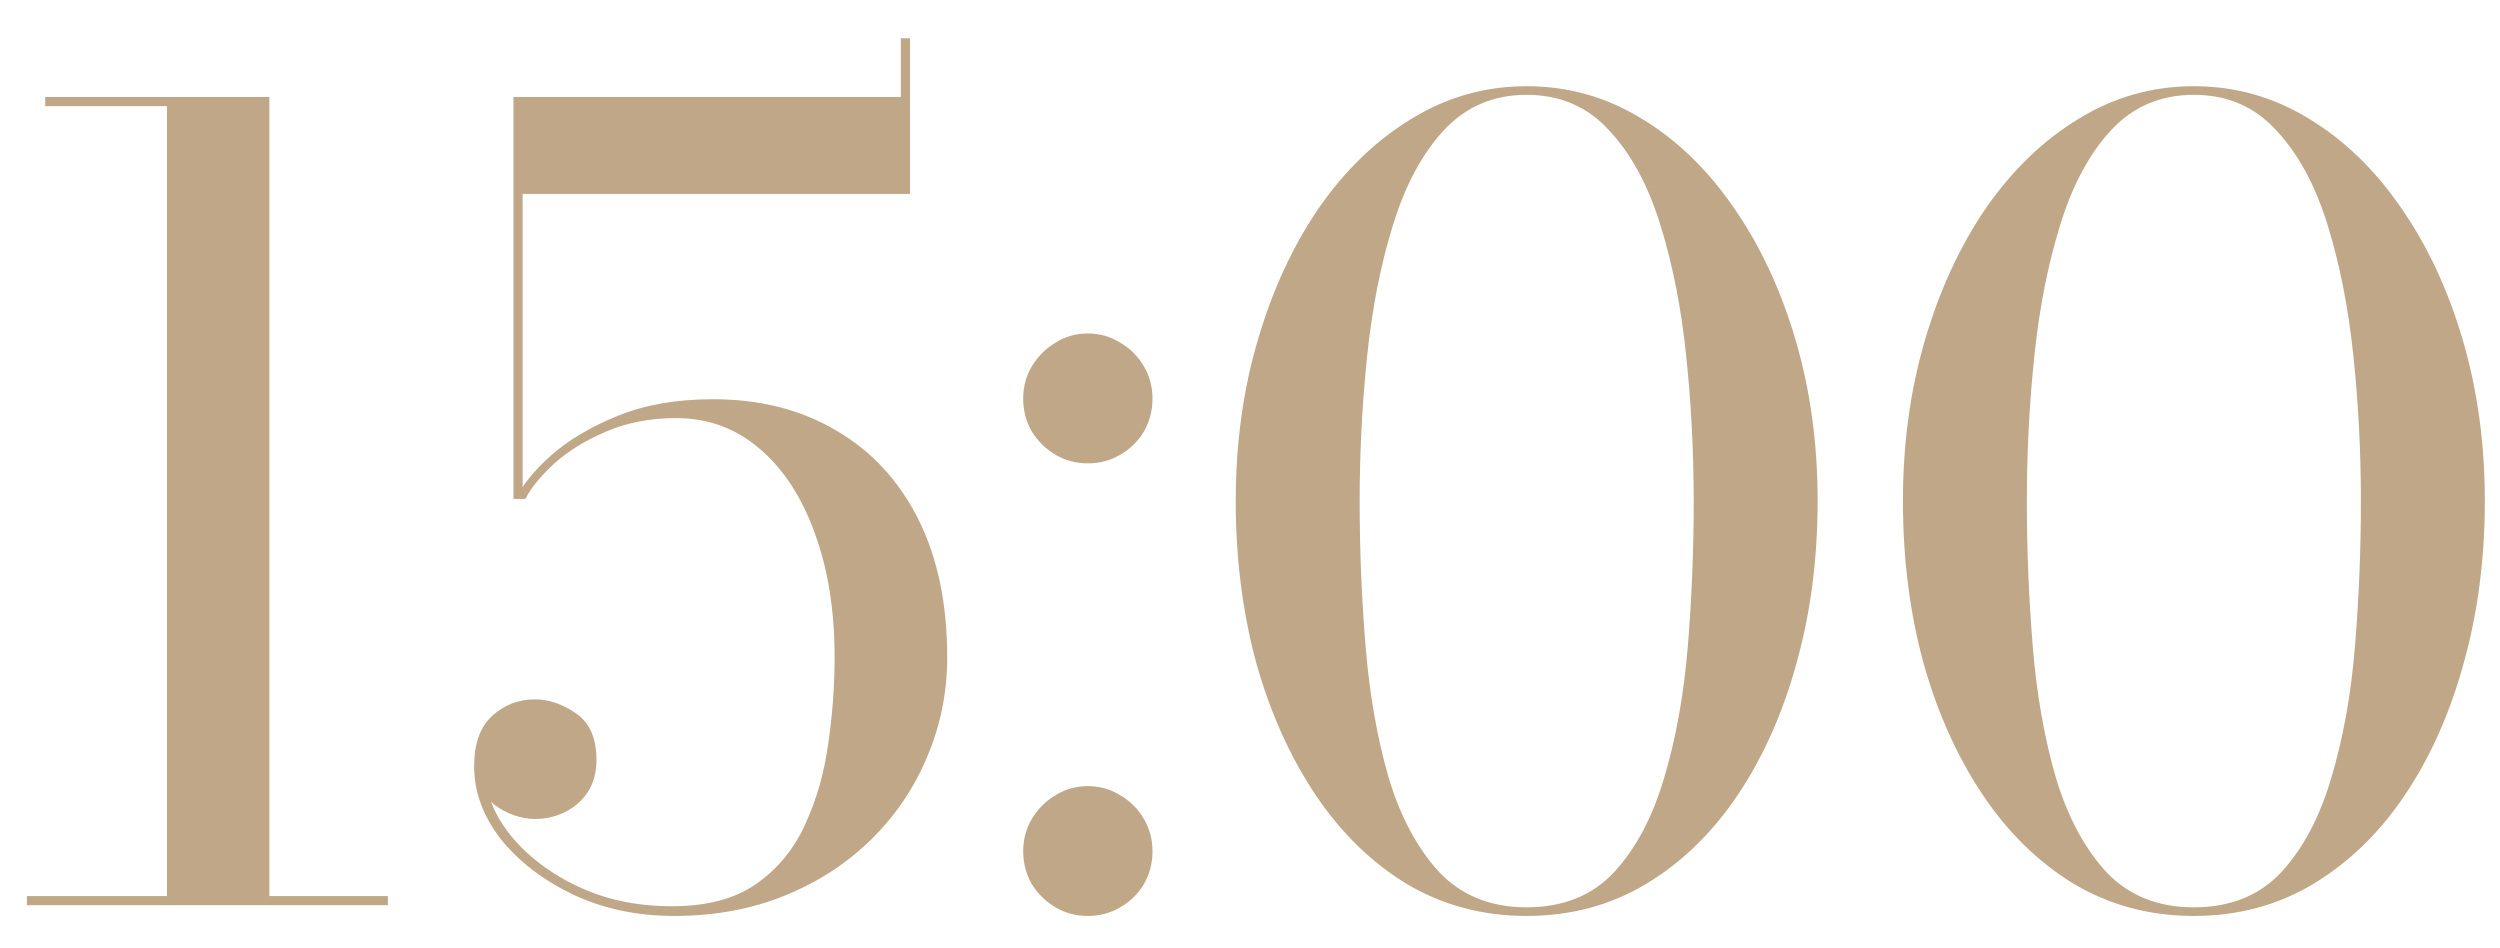 <?xml version="1.0" encoding="UTF-8"?> <svg xmlns="http://www.w3.org/2000/svg" width="58" height="22" viewBox="0 0 58 22" fill="none"><path d="M3.874 20.938V2.462H1.049V2.25H6.249V20.938H3.874ZM0.624 21V20.788H8.999V21H0.624ZM15.638 21.25C14.788 21.25 14.013 21.087 13.313 20.762C12.613 20.429 12.05 20 11.625 19.475C11.209 18.942 11 18.375 11 17.775C11 17.258 11.138 16.871 11.413 16.613C11.696 16.354 12.03 16.225 12.413 16.225C12.729 16.225 13.046 16.333 13.363 16.55C13.68 16.767 13.838 17.125 13.838 17.625C13.838 17.917 13.771 18.167 13.638 18.375C13.505 18.575 13.329 18.729 13.113 18.837C12.896 18.946 12.663 19 12.413 19C12.255 19 12.092 18.971 11.925 18.913C11.759 18.854 11.609 18.775 11.475 18.675C11.342 18.567 11.234 18.438 11.15 18.288C11.067 18.129 11.025 17.958 11.025 17.775H11.238C11.238 18.192 11.35 18.596 11.575 18.988C11.8 19.371 12.113 19.717 12.513 20.025C12.913 20.333 13.371 20.579 13.888 20.762C14.413 20.938 14.979 21.025 15.588 21.025C16.396 21.025 17.046 20.854 17.538 20.512C18.038 20.163 18.417 19.704 18.675 19.137C18.942 18.562 19.121 17.938 19.213 17.262C19.313 16.587 19.363 15.917 19.363 15.25C19.363 14.158 19.209 13.196 18.9 12.363C18.6 11.529 18.175 10.879 17.625 10.412C17.075 9.938 16.43 9.7 15.688 9.7C15.088 9.7 14.546 9.804 14.063 10.012C13.588 10.213 13.188 10.458 12.863 10.75C12.546 11.042 12.321 11.317 12.188 11.575H11.975C12.109 11.267 12.375 10.933 12.775 10.575C13.175 10.217 13.692 9.908 14.325 9.65C14.959 9.392 15.696 9.262 16.538 9.262C17.63 9.262 18.584 9.504 19.4 9.988C20.217 10.463 20.85 11.146 21.3 12.037C21.75 12.929 21.975 14 21.975 15.25C21.975 16.058 21.821 16.825 21.513 17.55C21.213 18.275 20.779 18.917 20.213 19.475C19.654 20.025 18.988 20.458 18.213 20.775C17.438 21.092 16.579 21.25 15.638 21.25ZM11.913 11.575V2.25H20.9V0.887H21.113V4.5H12.125V11.575H11.913ZM25.238 10.75C24.963 10.75 24.713 10.683 24.488 10.55C24.263 10.417 24.079 10.238 23.938 10.012C23.805 9.779 23.738 9.525 23.738 9.25C23.738 8.975 23.805 8.725 23.938 8.5C24.079 8.267 24.263 8.083 24.488 7.95C24.713 7.808 24.963 7.737 25.238 7.737C25.513 7.737 25.763 7.808 25.988 7.95C26.221 8.083 26.404 8.267 26.538 8.5C26.671 8.725 26.738 8.975 26.738 9.25C26.738 9.525 26.671 9.779 26.538 10.012C26.404 10.238 26.221 10.417 25.988 10.55C25.763 10.683 25.513 10.75 25.238 10.75ZM25.238 21.25C24.963 21.25 24.713 21.183 24.488 21.05C24.263 20.917 24.079 20.738 23.938 20.512C23.805 20.279 23.738 20.025 23.738 19.75C23.738 19.475 23.805 19.225 23.938 19C24.079 18.767 24.263 18.583 24.488 18.45C24.713 18.308 24.963 18.238 25.238 18.238C25.513 18.238 25.763 18.308 25.988 18.45C26.221 18.583 26.404 18.767 26.538 19C26.671 19.225 26.738 19.475 26.738 19.75C26.738 20.025 26.671 20.279 26.538 20.512C26.404 20.738 26.221 20.917 25.988 21.05C25.763 21.183 25.513 21.25 25.238 21.25ZM35.419 21.25C34.403 21.25 33.478 21.004 32.644 20.512C31.819 20.012 31.111 19.321 30.519 18.438C29.928 17.554 29.469 16.533 29.144 15.375C28.828 14.208 28.669 12.958 28.669 11.625C28.669 10.292 28.84 9.046 29.182 7.888C29.524 6.721 29.999 5.696 30.607 4.812C31.224 3.929 31.94 3.242 32.757 2.75C33.574 2.25 34.461 2 35.419 2C36.378 2 37.265 2.25 38.082 2.75C38.899 3.242 39.611 3.929 40.219 4.812C40.836 5.696 41.315 6.721 41.657 7.888C41.999 9.046 42.169 10.292 42.169 11.625C42.169 12.958 42.007 14.208 41.682 15.375C41.365 16.533 40.911 17.554 40.319 18.438C39.728 19.321 39.015 20.012 38.182 20.512C37.357 21.004 36.436 21.25 35.419 21.25ZM35.419 21.05C36.261 21.05 36.936 20.779 37.444 20.238C37.953 19.688 38.34 18.958 38.607 18.05C38.882 17.133 39.065 16.117 39.157 15C39.249 13.883 39.294 12.758 39.294 11.625C39.294 10.483 39.236 9.358 39.119 8.25C39.003 7.133 38.803 6.121 38.519 5.213C38.236 4.296 37.84 3.567 37.332 3.025C36.832 2.475 36.194 2.2 35.419 2.2C34.644 2.2 34.003 2.475 33.494 3.025C32.994 3.567 32.603 4.296 32.319 5.213C32.036 6.121 31.836 7.133 31.719 8.25C31.603 9.358 31.544 10.483 31.544 11.625C31.544 12.758 31.59 13.883 31.682 15C31.774 16.117 31.953 17.133 32.219 18.05C32.494 18.958 32.886 19.688 33.394 20.238C33.911 20.779 34.586 21.05 35.419 21.05ZM50.898 21.25C49.881 21.25 48.956 21.004 48.123 20.512C47.298 20.012 46.59 19.321 45.998 18.438C45.406 17.554 44.948 16.533 44.623 15.375C44.306 14.208 44.148 12.958 44.148 11.625C44.148 10.292 44.319 9.046 44.66 7.888C45.002 6.721 45.477 5.696 46.085 4.812C46.702 3.929 47.419 3.242 48.235 2.75C49.052 2.25 49.94 2 50.898 2C51.856 2 52.744 2.25 53.56 2.75C54.377 3.242 55.09 3.929 55.698 4.812C56.315 5.696 56.794 6.721 57.136 7.888C57.477 9.046 57.648 10.292 57.648 11.625C57.648 12.958 57.486 14.208 57.16 15.375C56.844 16.533 56.39 17.554 55.798 18.438C55.206 19.321 54.494 20.012 53.66 20.512C52.835 21.004 51.915 21.25 50.898 21.25ZM50.898 21.05C51.74 21.05 52.415 20.779 52.923 20.238C53.431 19.688 53.819 18.958 54.085 18.05C54.36 17.133 54.544 16.117 54.635 15C54.727 13.883 54.773 12.758 54.773 11.625C54.773 10.483 54.715 9.358 54.598 8.25C54.481 7.133 54.281 6.121 53.998 5.213C53.715 4.296 53.319 3.567 52.81 3.025C52.31 2.475 51.673 2.2 50.898 2.2C50.123 2.2 49.481 2.475 48.973 3.025C48.473 3.567 48.081 4.296 47.798 5.213C47.515 6.121 47.315 7.133 47.198 8.25C47.081 9.358 47.023 10.483 47.023 11.625C47.023 12.758 47.069 13.883 47.16 15C47.252 16.117 47.431 17.133 47.698 18.05C47.973 18.958 48.365 19.688 48.873 20.238C49.39 20.779 50.065 21.05 50.898 21.05Z" fill="#BFA787"></path></svg> 